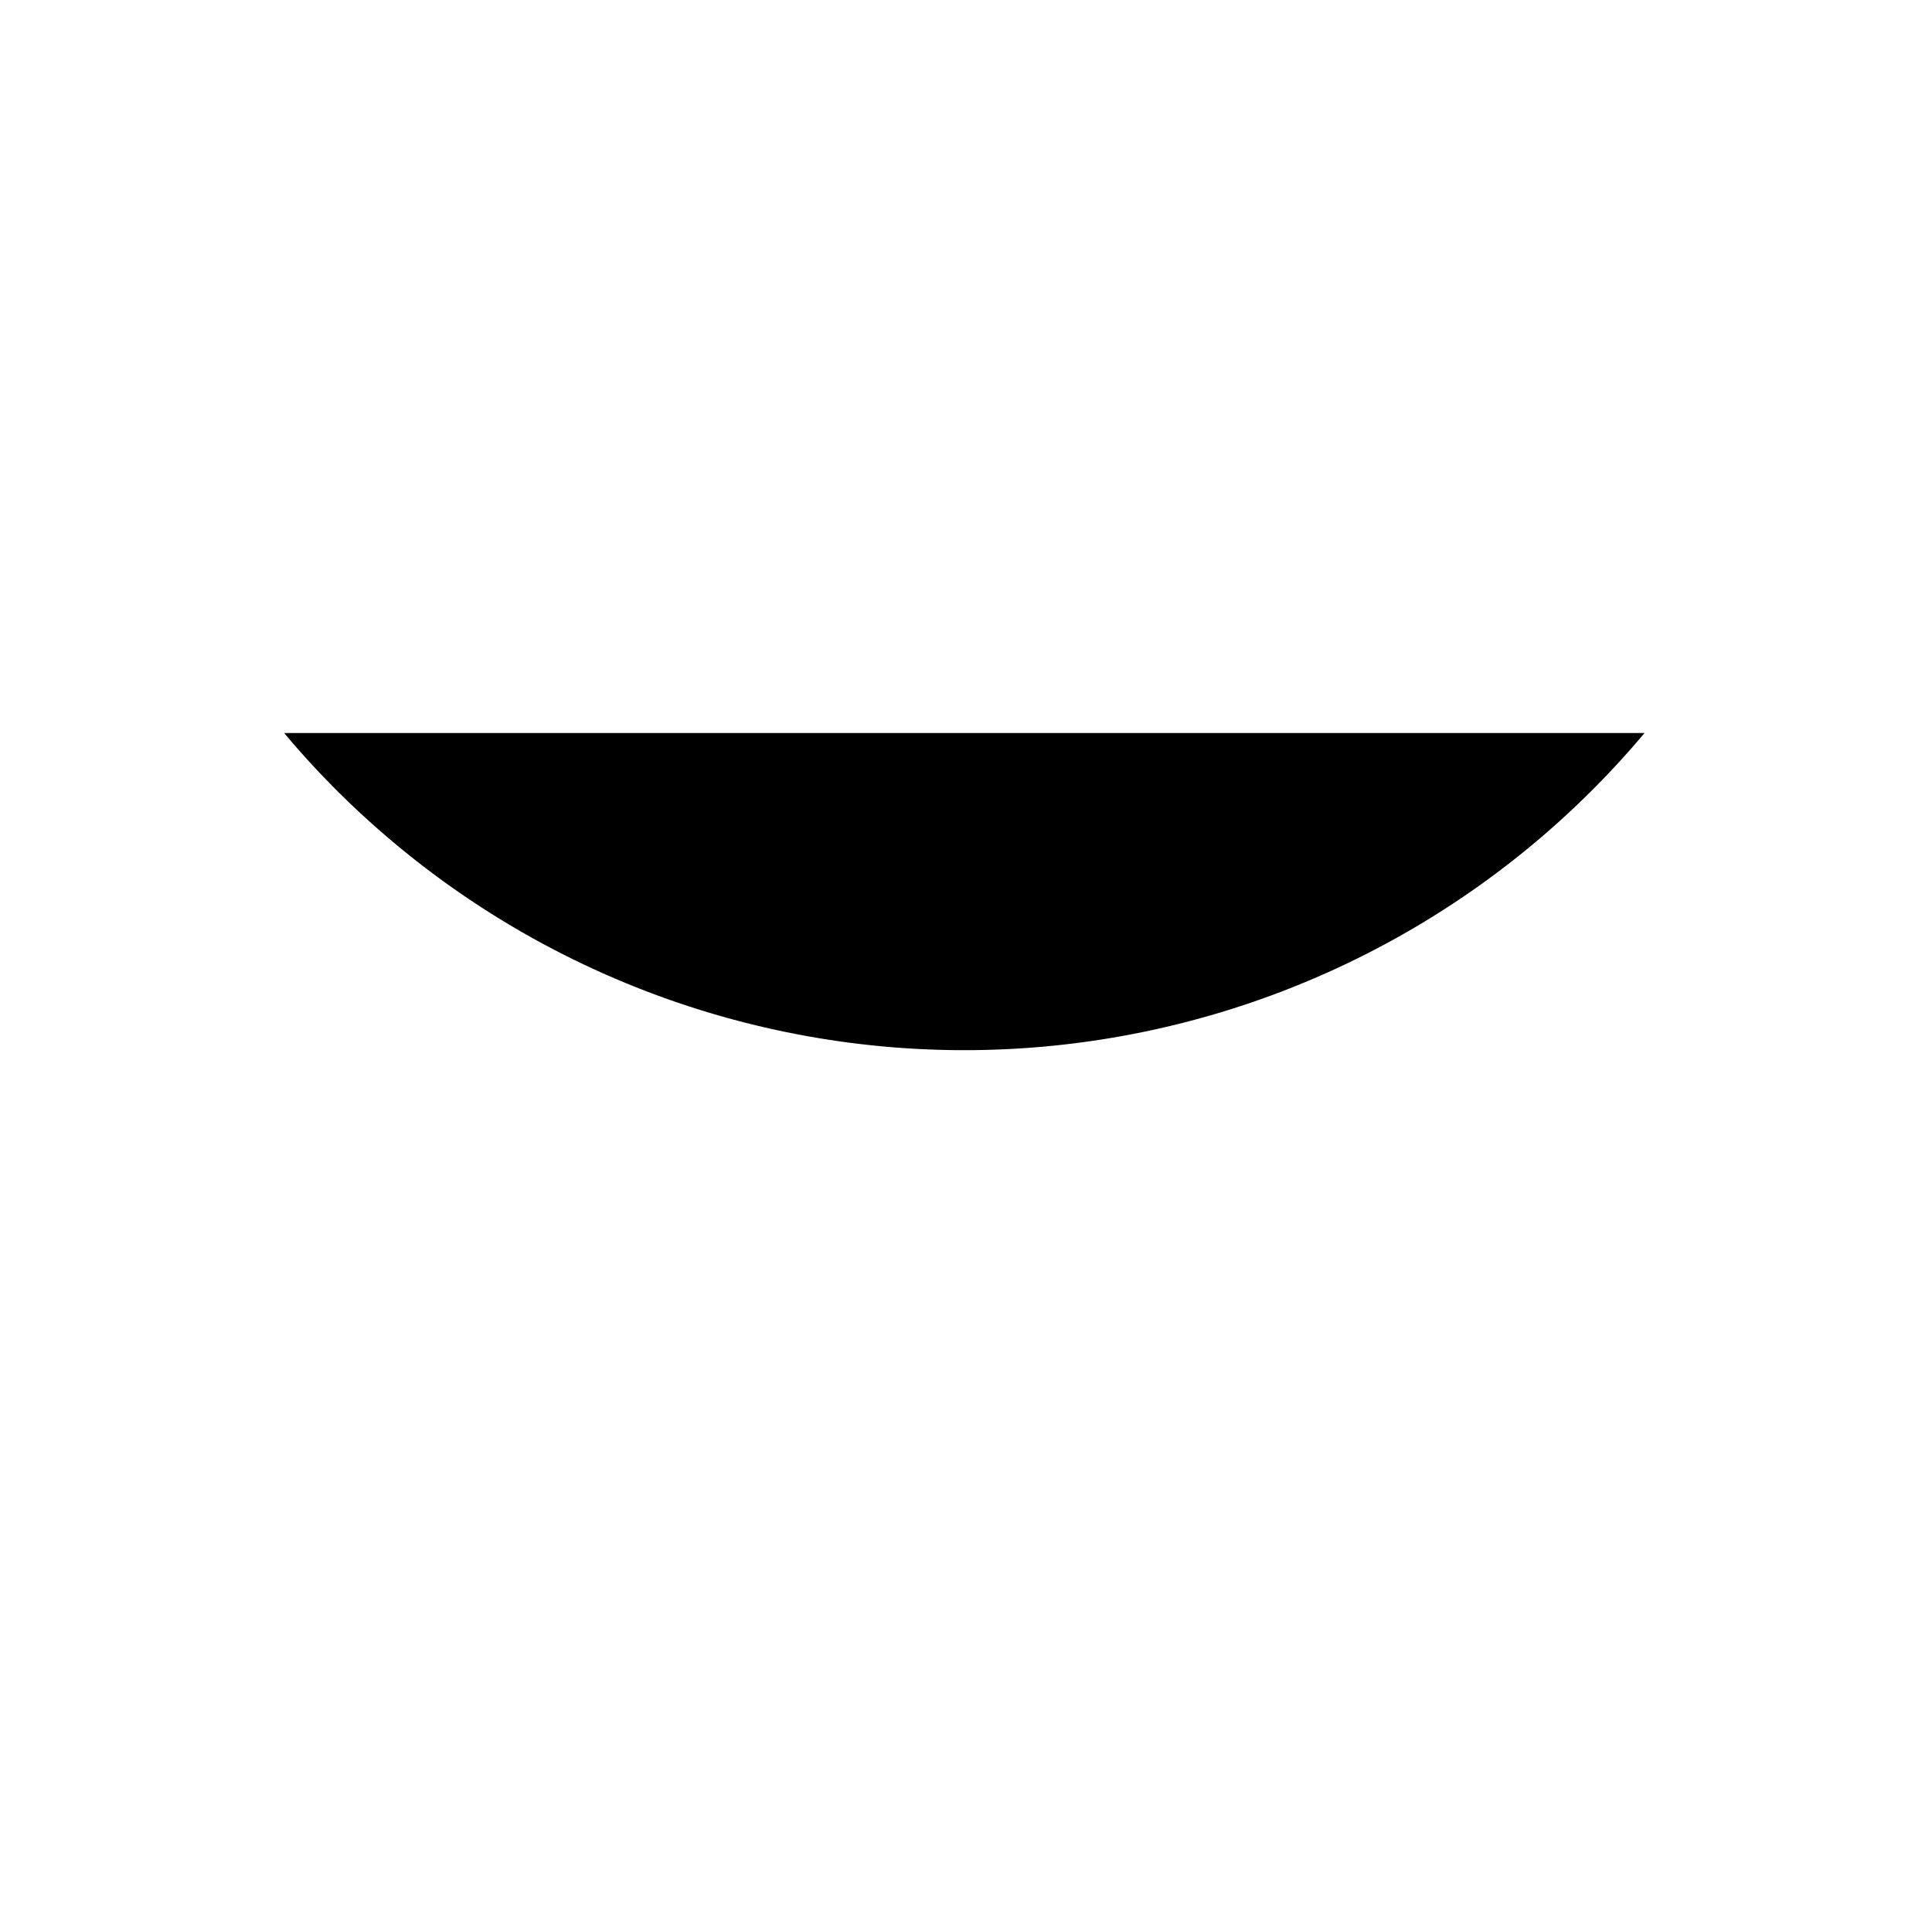 <?xml version="1.0" encoding="UTF-8"?>
<svg width="1054" height="1053.3" version="1.1" viewBox="0 0 1054 1053.3" xml:space="preserve" xmlns="http://www.w3.org/2000/svg"><path d="m897.16 400-2.323 2.748-2.343 2.73-2.364 2.712-2.384 2.694-2.403 2.677-2.423 2.659-2.443 2.641-2.462 2.623-2.48 2.606-2.504 2.585-2.519 2.568-2.539 2.55-2.559 2.53-2.574 2.512-2.596 2.492-2.616 2.471-2.631 2.454-2.651 2.433-2.667 2.413-2.686 2.393-2.706 2.373-2.72 2.353-2.739 2.332-2.755 2.312-2.773 2.292-2.79 2.272-2.808 2.251-2.824 2.228-2.839 2.208-2.855 2.188-2.873 2.165-2.889 2.145-2.904 2.125-2.92 2.102-2.936 2.079-2.953 2.059-2.965 2.036-2.979 2.013-2.997 1.993-3.01 1.968-3.026 1.948-3.04 1.924-3.053 1.903-3.069 1.881-3.083 1.856-3.093 1.834-3.11 1.81-3.122 1.785-3.136 1.765-3.15 1.74-3.159 1.72-3.173 1.691-3.189 1.671-3.197 1.645-3.212 1.624-3.222 1.598-3.234 1.575-3.246 1.549-3.26 1.528-3.269 1.502-3.279 1.479-3.291 1.453-3.301 1.428-3.311 1.406-3.326 1.38-3.332 1.355-3.342 1.331-3.352 1.304-3.362 1.282-3.372 1.257-3.381 1.231-3.387 1.206-3.399 1.18-3.409 1.155-3.415 1.129-3.425 1.104-3.43 1.078-3.442 1.054-3.446 1.025-3.456 1.003-3.462 0.974-3.472 0.952-3.478 0.925-3.482 0.899-3.491 0.874-3.495 0.846-3.505 0.821-3.507 0.795-3.515 0.77-3.519 0.742-3.527 0.717-3.531 0.691-3.535 0.664-3.54 0.638-3.548 0.613-3.548 0.585-3.554 0.558-3.558 0.534-3.562 0.505-3.566 0.481-3.568 0.454-3.574 0.426-3.576 0.401-3.578 0.375-3.58 0.348-3.584 0.32-3.586 0.295-3.588 0.265-3.59 0.24-3.593 0.216-3.59 0.177-3.597 0.157-3.591 0.137-3.599 0.118-3.595 0.079-3.595 0.059-3.599 0.02h-3.597l-3.599-0.02-3.595-0.059-3.599-0.079-3.595-0.118-3.593-0.137-3.595-0.157-3.594-0.177-3.59-0.216-3.59-0.24-3.588-0.265-3.586-0.295-3.584-0.32-3.58-0.348-3.58-0.375-3.574-0.401-3.574-0.426-3.57-0.454-3.566-0.481-3.56-0.505-3.558-0.534-3.556-0.558-3.55-0.585-3.544-0.613-3.54-0.638-3.535-0.664-3.533-0.691-3.525-0.717-3.521-0.742-3.515-0.77-3.507-0.795-3.503-0.821-3.495-0.846-3.491-0.874-3.483-0.899-3.476-0.925-3.47-0.952-3.462-0.976-3.456-1.003-3.448-1.025-3.442-1.054-3.43-1.078-3.425-1.104-3.417-1.129-3.407-1.155-3.399-1.18-3.391-1.206-3.38-1.231-3.372-1.257-3.362-1.282-3.354-1.304-3.342-1.331-3.332-1.355-3.322-1.38-3.313-1.406-3.301-1.428-3.293-1.453-3.279-1.479-3.269-1.502-3.258-1.528-3.248-1.549-3.232-1.575-3.224-1.598-3.211-1.624-3.199-1.645-3.185-1.671-3.175-1.691-3.161-1.72-3.148-1.74-3.134-1.765-3.122-1.785-3.11-1.81-3.095-1.834-3.081-1.856-3.069-1.881-3.053-1.903-3.04-1.924-3.026-1.948-3.01-1.968-2.997-1.993-2.981-2.013-2.965-2.036-2.949-2.059-2.936-2.079-2.92-2.102-2.904-2.125-2.889-2.145-2.871-2.165-2.857-2.188-2.841-2.208-2.824-2.228-2.806-2.251-2.79-2.272-2.773-2.292-2.755-2.312-2.737-2.332-2.722-2.353-2.706-2.373-2.686-2.393-2.669-2.413-2.651-2.433-2.631-2.454-2.614-2.471-2.596-2.492-2.578-2.512-2.557-2.53-2.541-2.55-2.519-2.568-2.502-2.585-2.482-2.606-2.46-2.623-2.443-2.641-2.425-2.659-2.401-2.677-2.384-2.694-2.362-2.712-2.343-2.73-2.323-2.748h742.16" clip-path="url(#clipPath3)" fill-rule="evenodd" stroke-width="2.532"/></svg>
